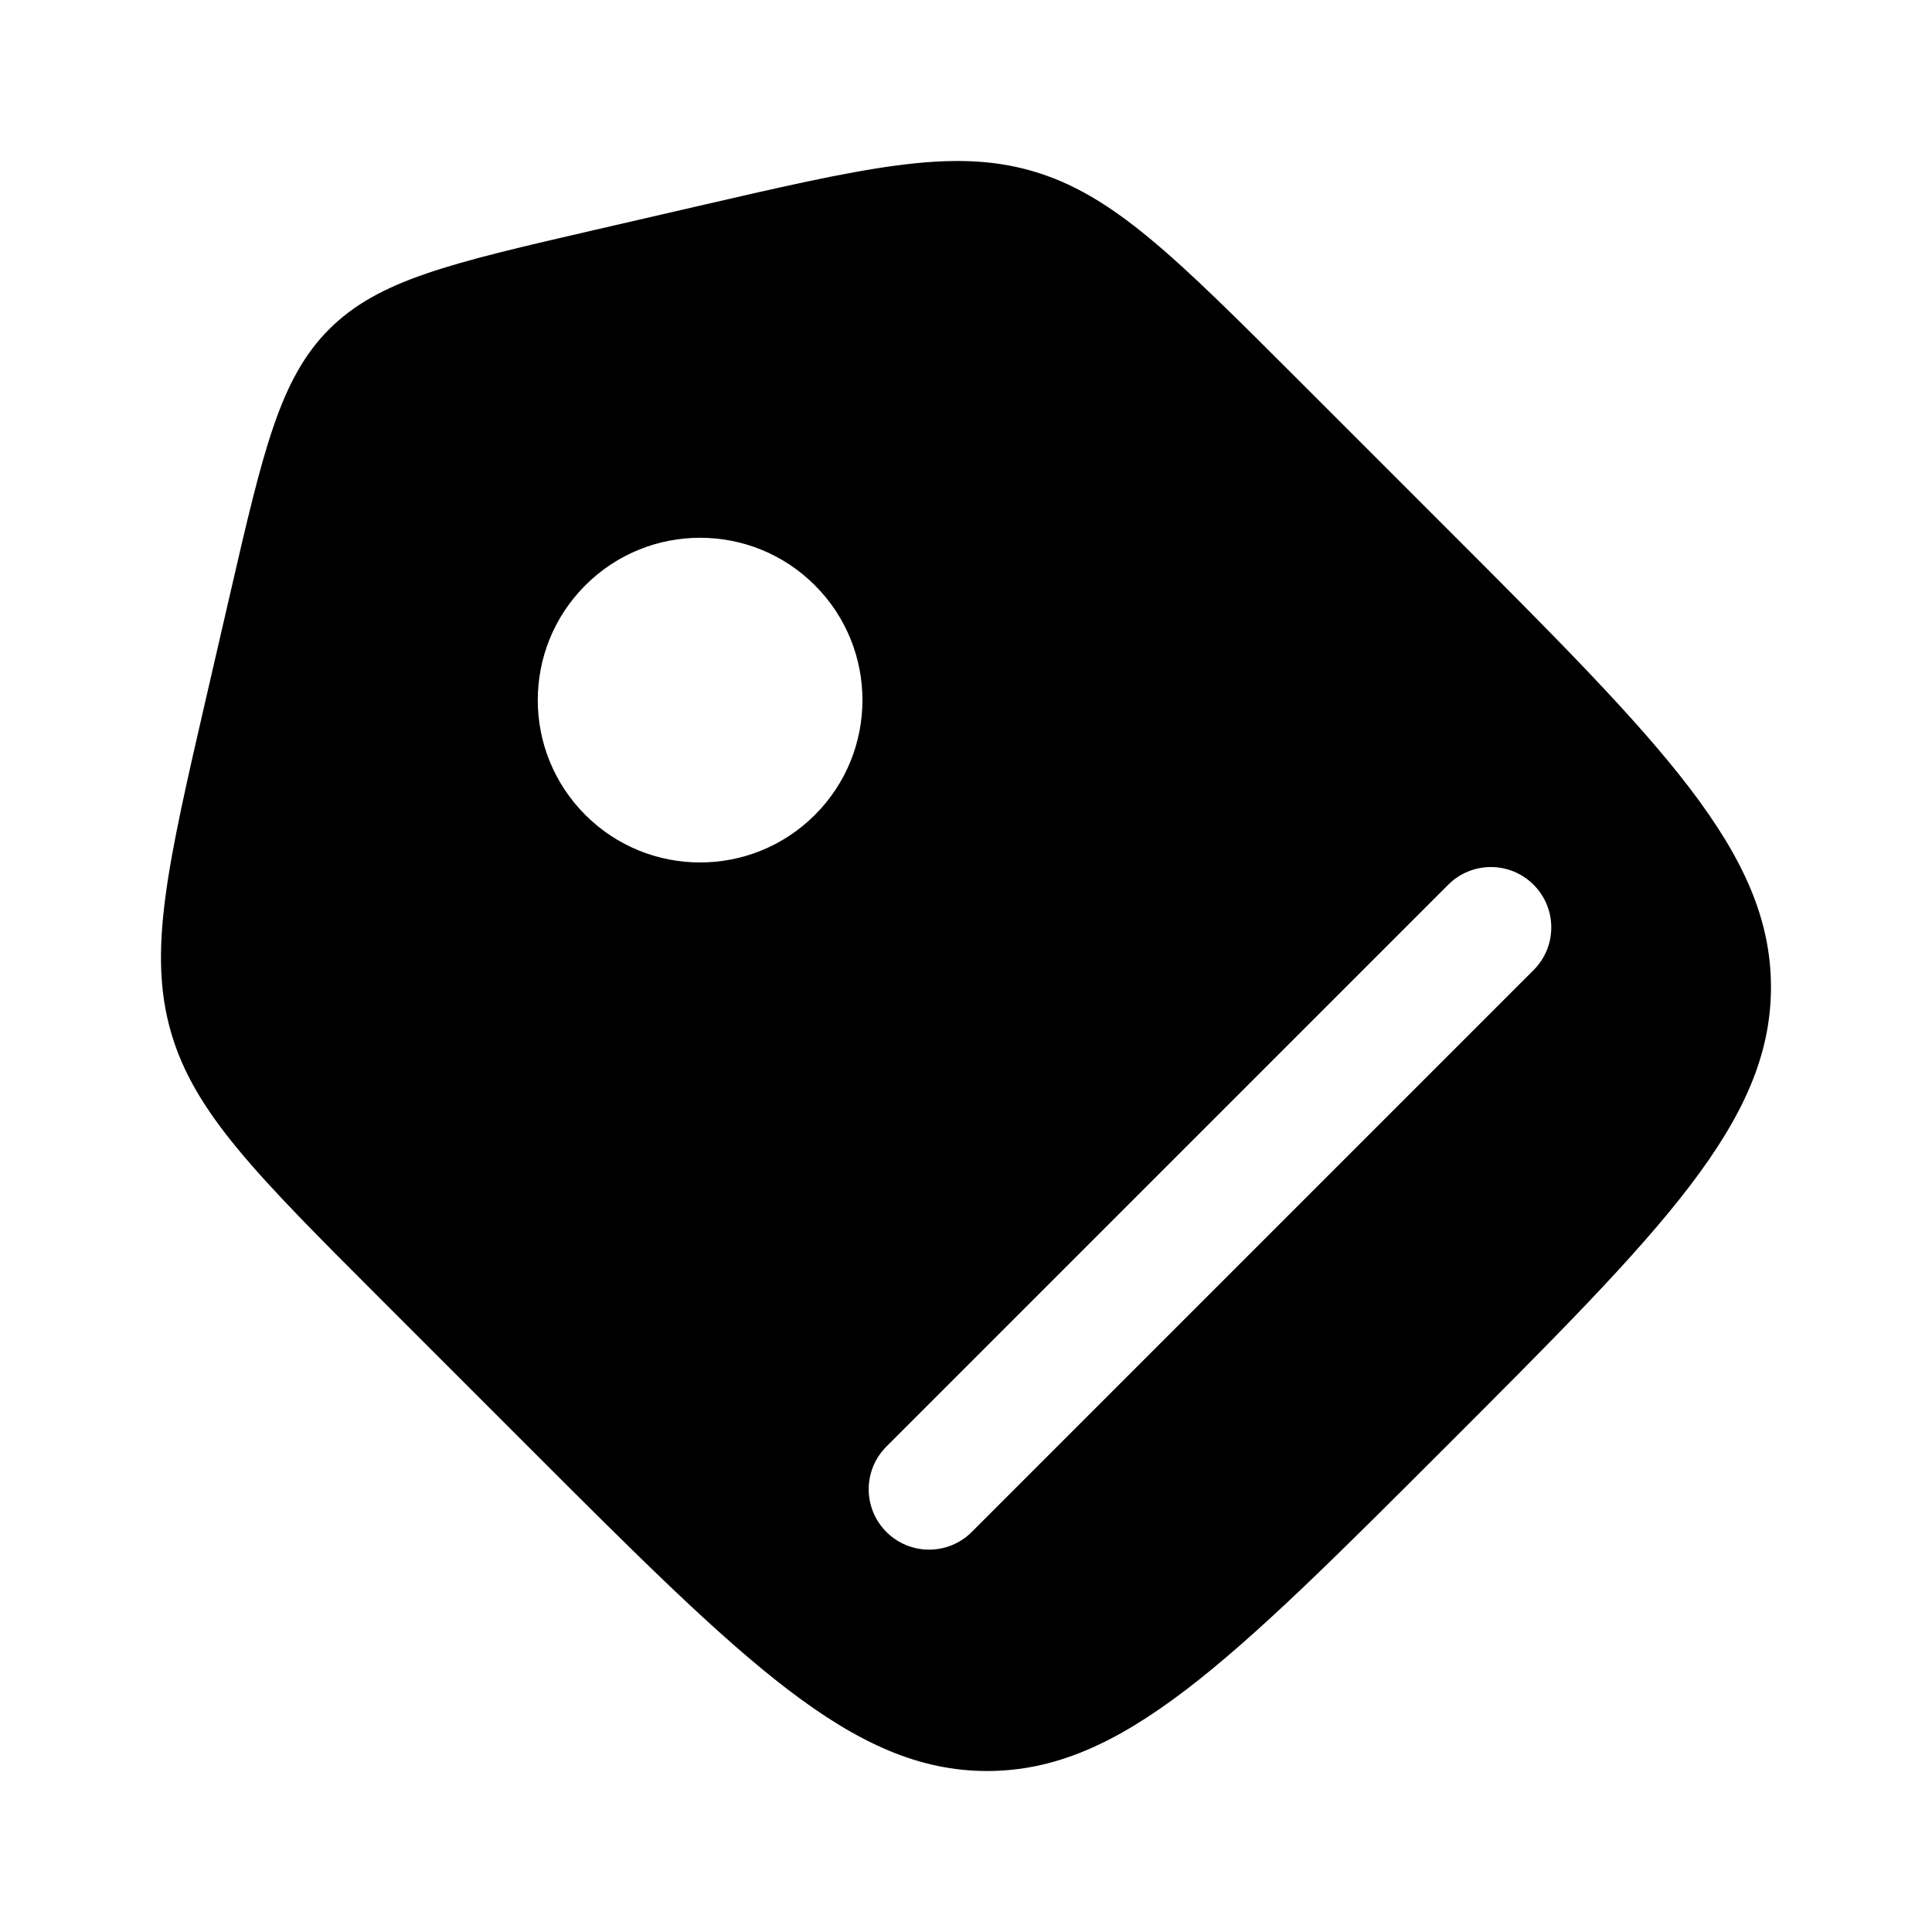 <svg width="100" height="100" viewBox="0 0 100 100" fill="none" xmlns="http://www.w3.org/2000/svg">
<path fill-rule="evenodd" clip-rule="evenodd" d="M8.843 53.4C10.041 57.578 13.261 60.797 19.701 67.237L27.324 74.861C38.528 86.065 44.13 91.667 51.092 91.667C58.053 91.667 63.655 86.065 74.859 74.861C86.063 63.657 91.665 58.054 91.665 51.093C91.665 44.132 86.063 38.53 74.859 27.326L67.236 19.702C60.796 13.262 57.576 10.043 53.399 8.844C49.221 7.646 44.784 8.67 35.91 10.718L30.793 11.899C23.327 13.622 19.594 14.483 17.038 17.04C14.482 19.596 13.62 23.328 11.898 30.794L10.717 35.912C8.669 44.786 7.645 49.222 8.843 53.4ZM42.179 30.296C45.461 33.578 45.461 38.898 42.179 42.18C38.898 45.461 33.577 45.461 30.296 42.18C27.014 38.898 27.014 33.578 30.296 30.296C33.577 27.014 38.898 27.014 42.179 30.296ZM79.378 50.213L50.299 79.293C49.079 80.514 47.1 80.514 45.88 79.293C44.659 78.073 44.659 76.094 45.88 74.874L74.959 45.794C76.179 44.573 78.158 44.573 79.378 45.794C80.599 47.014 80.599 48.993 79.378 50.213Z" fill="black"/>
</svg>
